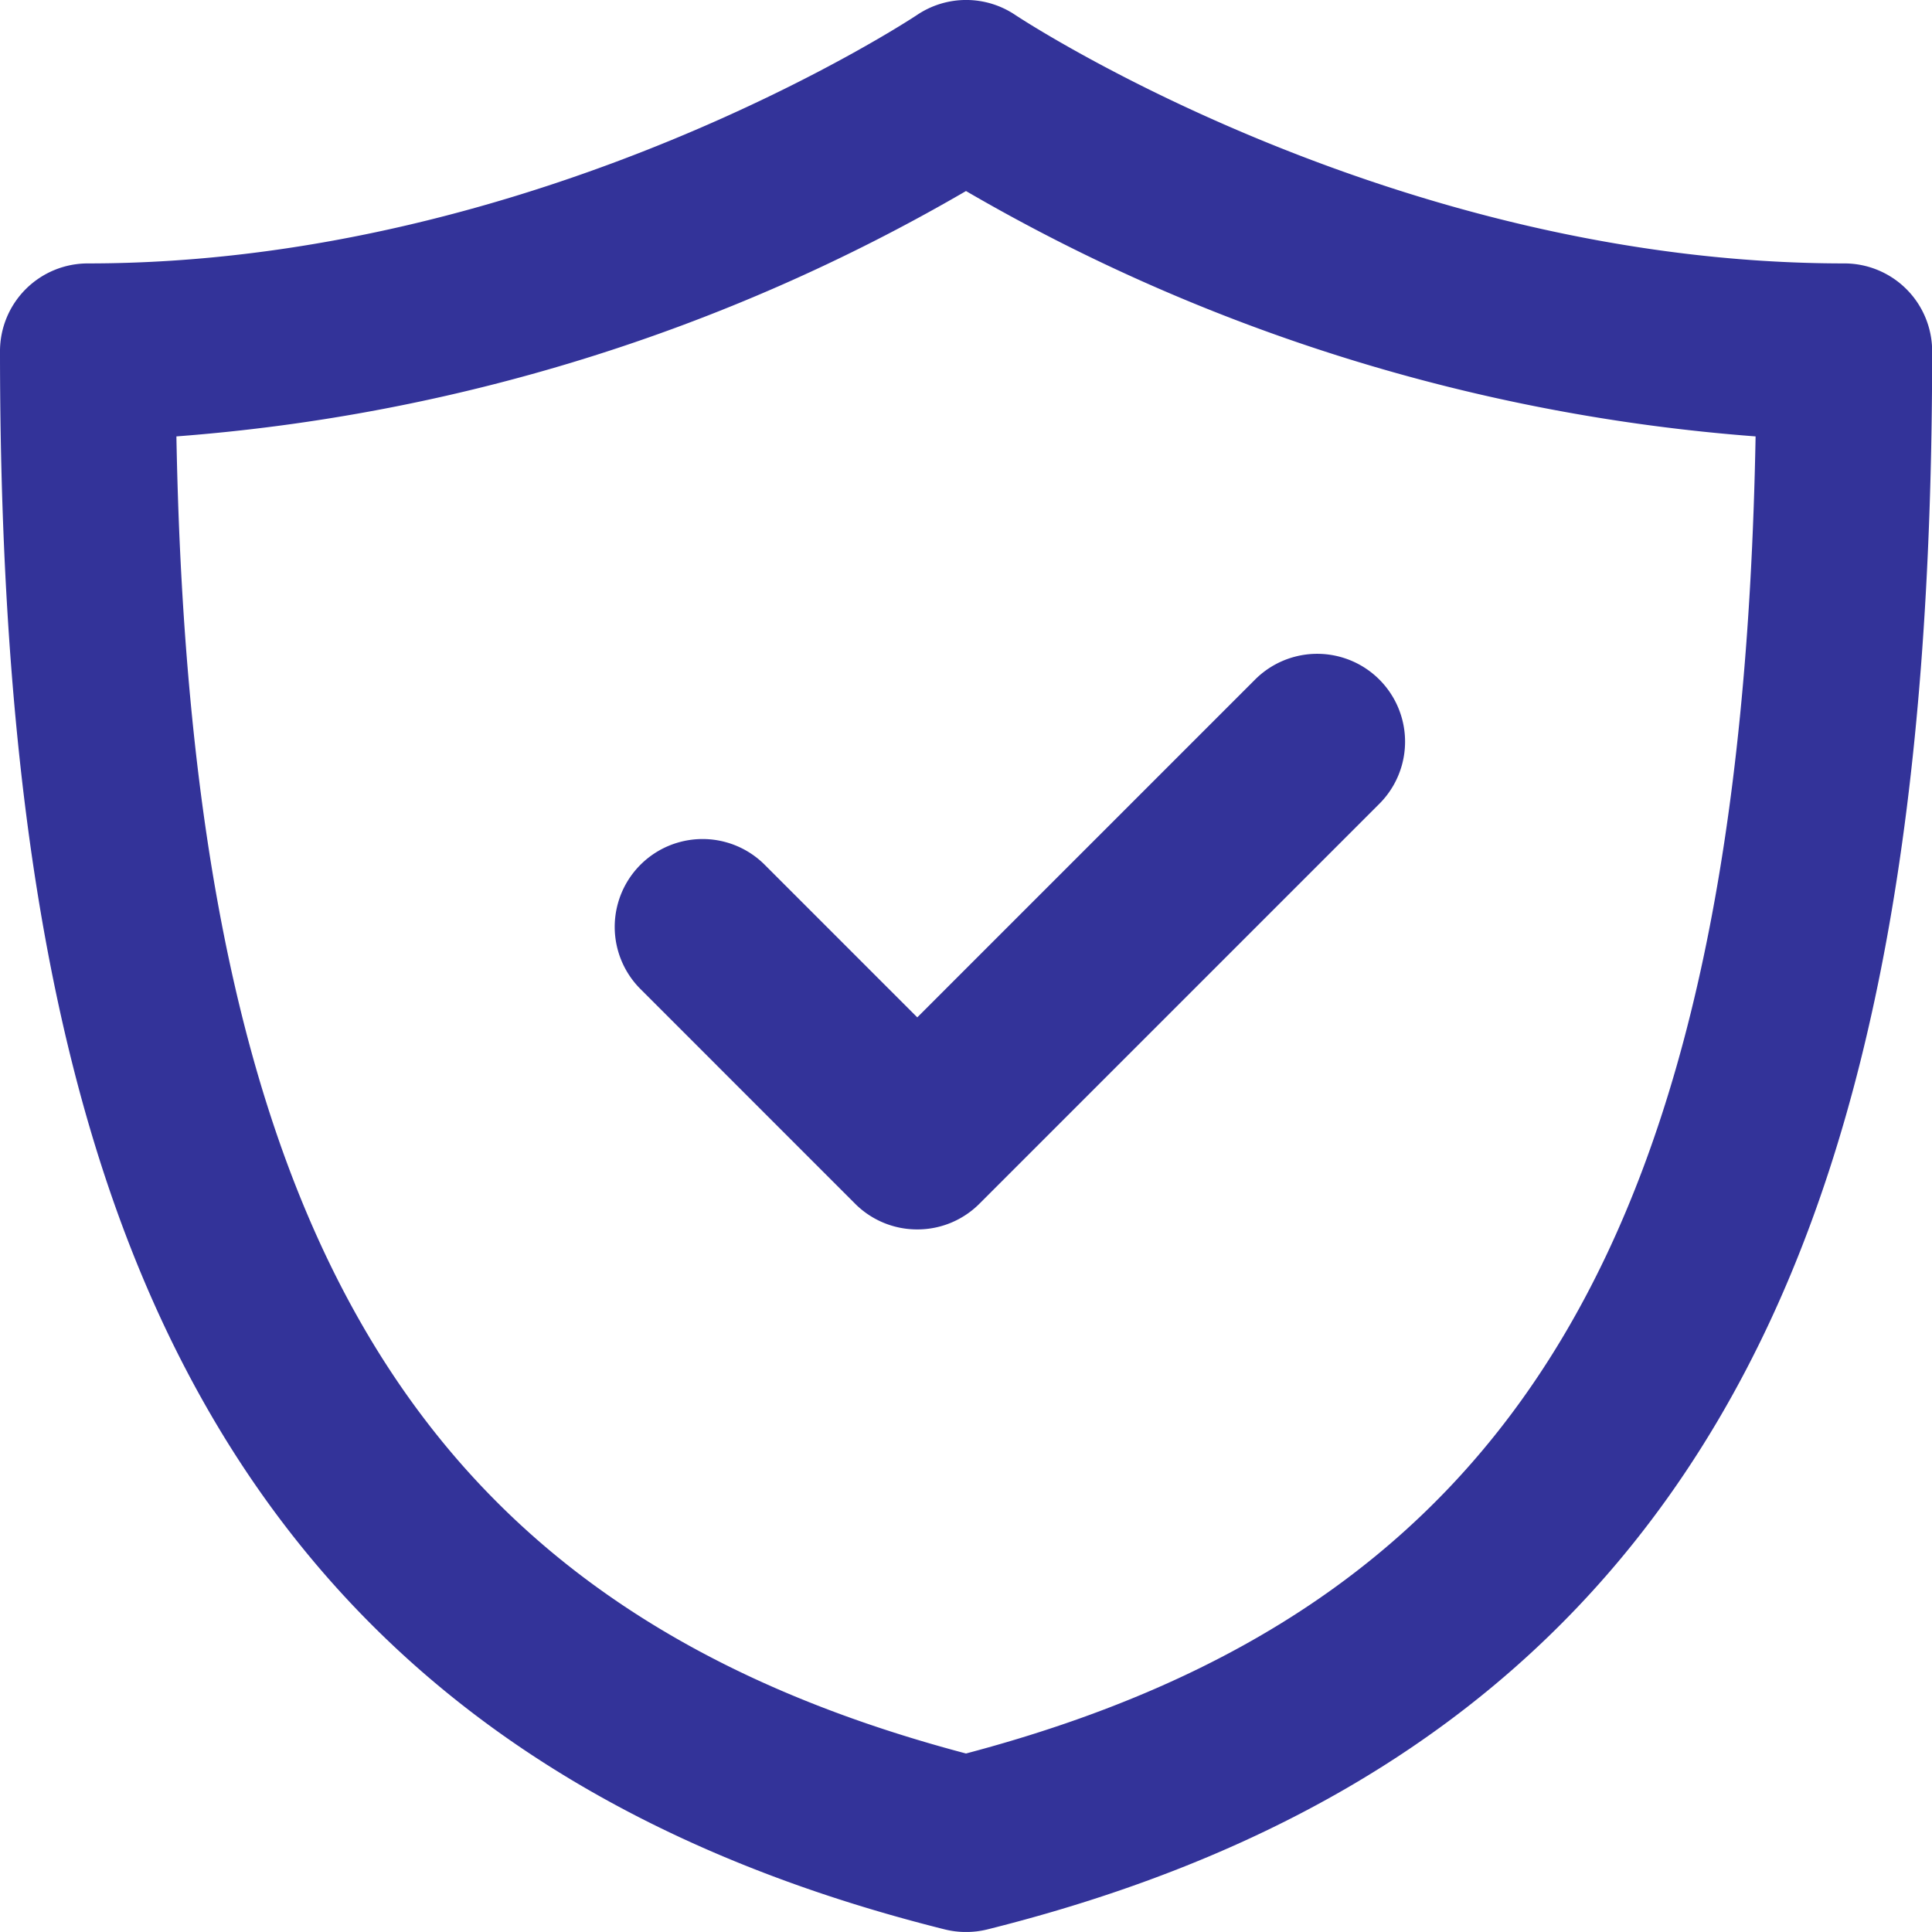 <svg xmlns="http://www.w3.org/2000/svg" width="49.756" height="49.755" viewBox="0 0 49.756 49.755">
  <g id="_8445880951641180051" data-name="8445880951641180051" transform="translate(-21.334 -21.339)">
    <path id="Path_19196" data-name="Path 19196" d="M46.212,71.095a2.265,2.265,0,0,1-.548-.067c-9.3-2.325-15.7-7.047-19.55-14.435-3.261-6.25-4.78-14.578-4.78-26.207A2.262,2.262,0,0,1,23.6,28.123c11.683,0,21.258-6.335,21.353-6.4a2.266,2.266,0,0,1,2.526,0c.136.091,9.695,6.4,21.353,6.4a2.262,2.262,0,0,1,2.262,2.262c0,11.629-1.519,19.957-4.78,26.207-3.855,7.389-10.25,12.111-19.55,14.436A2.266,2.266,0,0,1,46.212,71.095ZM25.877,32.578c.376,20.543,6.193,30.18,20.335,33.92,14.142-3.74,19.959-13.377,20.335-33.92a47.571,47.571,0,0,1-20.335-6.319A47.571,47.571,0,0,1,25.877,32.578ZM46.212,23.6Z" fill="#339"/>
    <path id="Path_19197" data-name="Path 19197" d="M178.457,194.977a2.255,2.255,0,0,1-1.6-.662l-5.528-5.529a2.262,2.262,0,0,1,3.2-3.2l3.929,3.93,8.7-8.7a2.262,2.262,0,0,1,3.2,3.2l-10.3,10.3A2.255,2.255,0,0,1,178.457,194.977Z" transform="translate(-133.501 -141.976)" fill="#339"/>
  </g>
</svg>
